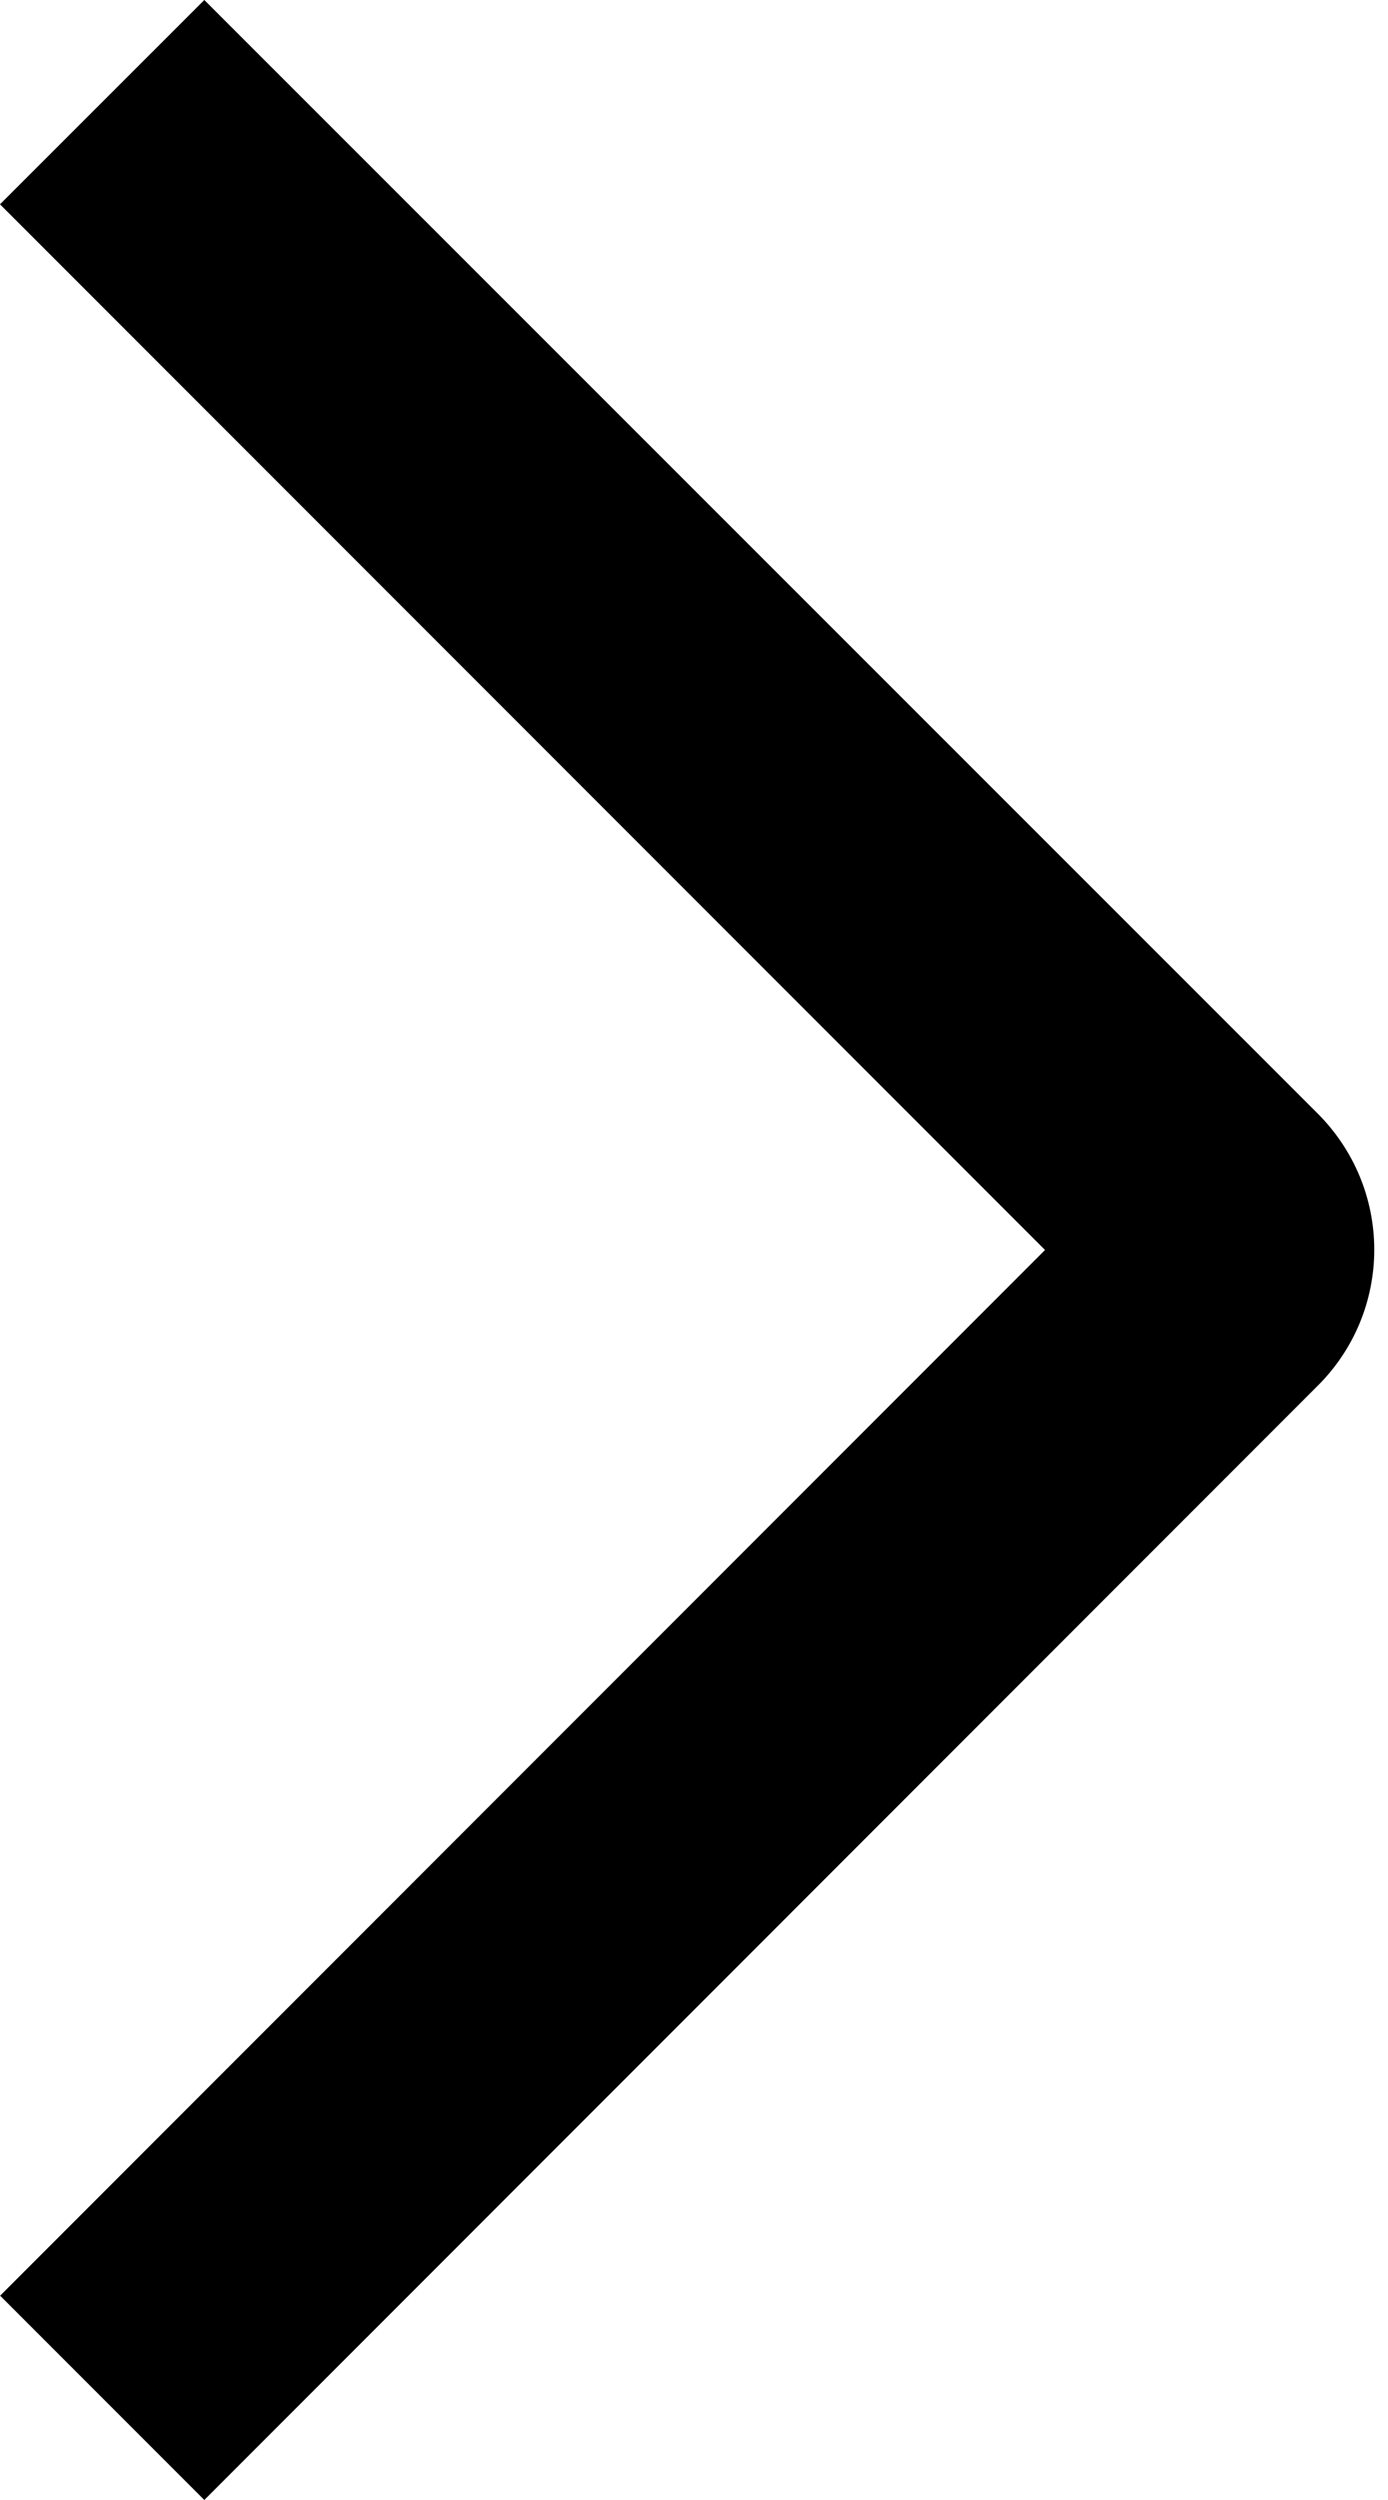 <svg width="10" height="18" viewBox="0 0 10 18" fill="none" xmlns="http://www.w3.org/2000/svg">
<path d="M0 1.471L1.472 -0L9.493 8.017C9.622 8.146 9.725 8.299 9.795 8.467C9.865 8.635 9.901 8.816 9.901 8.998C9.901 9.18 9.865 9.361 9.795 9.529C9.725 9.697 9.622 9.85 9.493 9.978L1.472 18L0.001 16.529L7.529 9L0 1.471Z" fill="black"/>
</svg>
